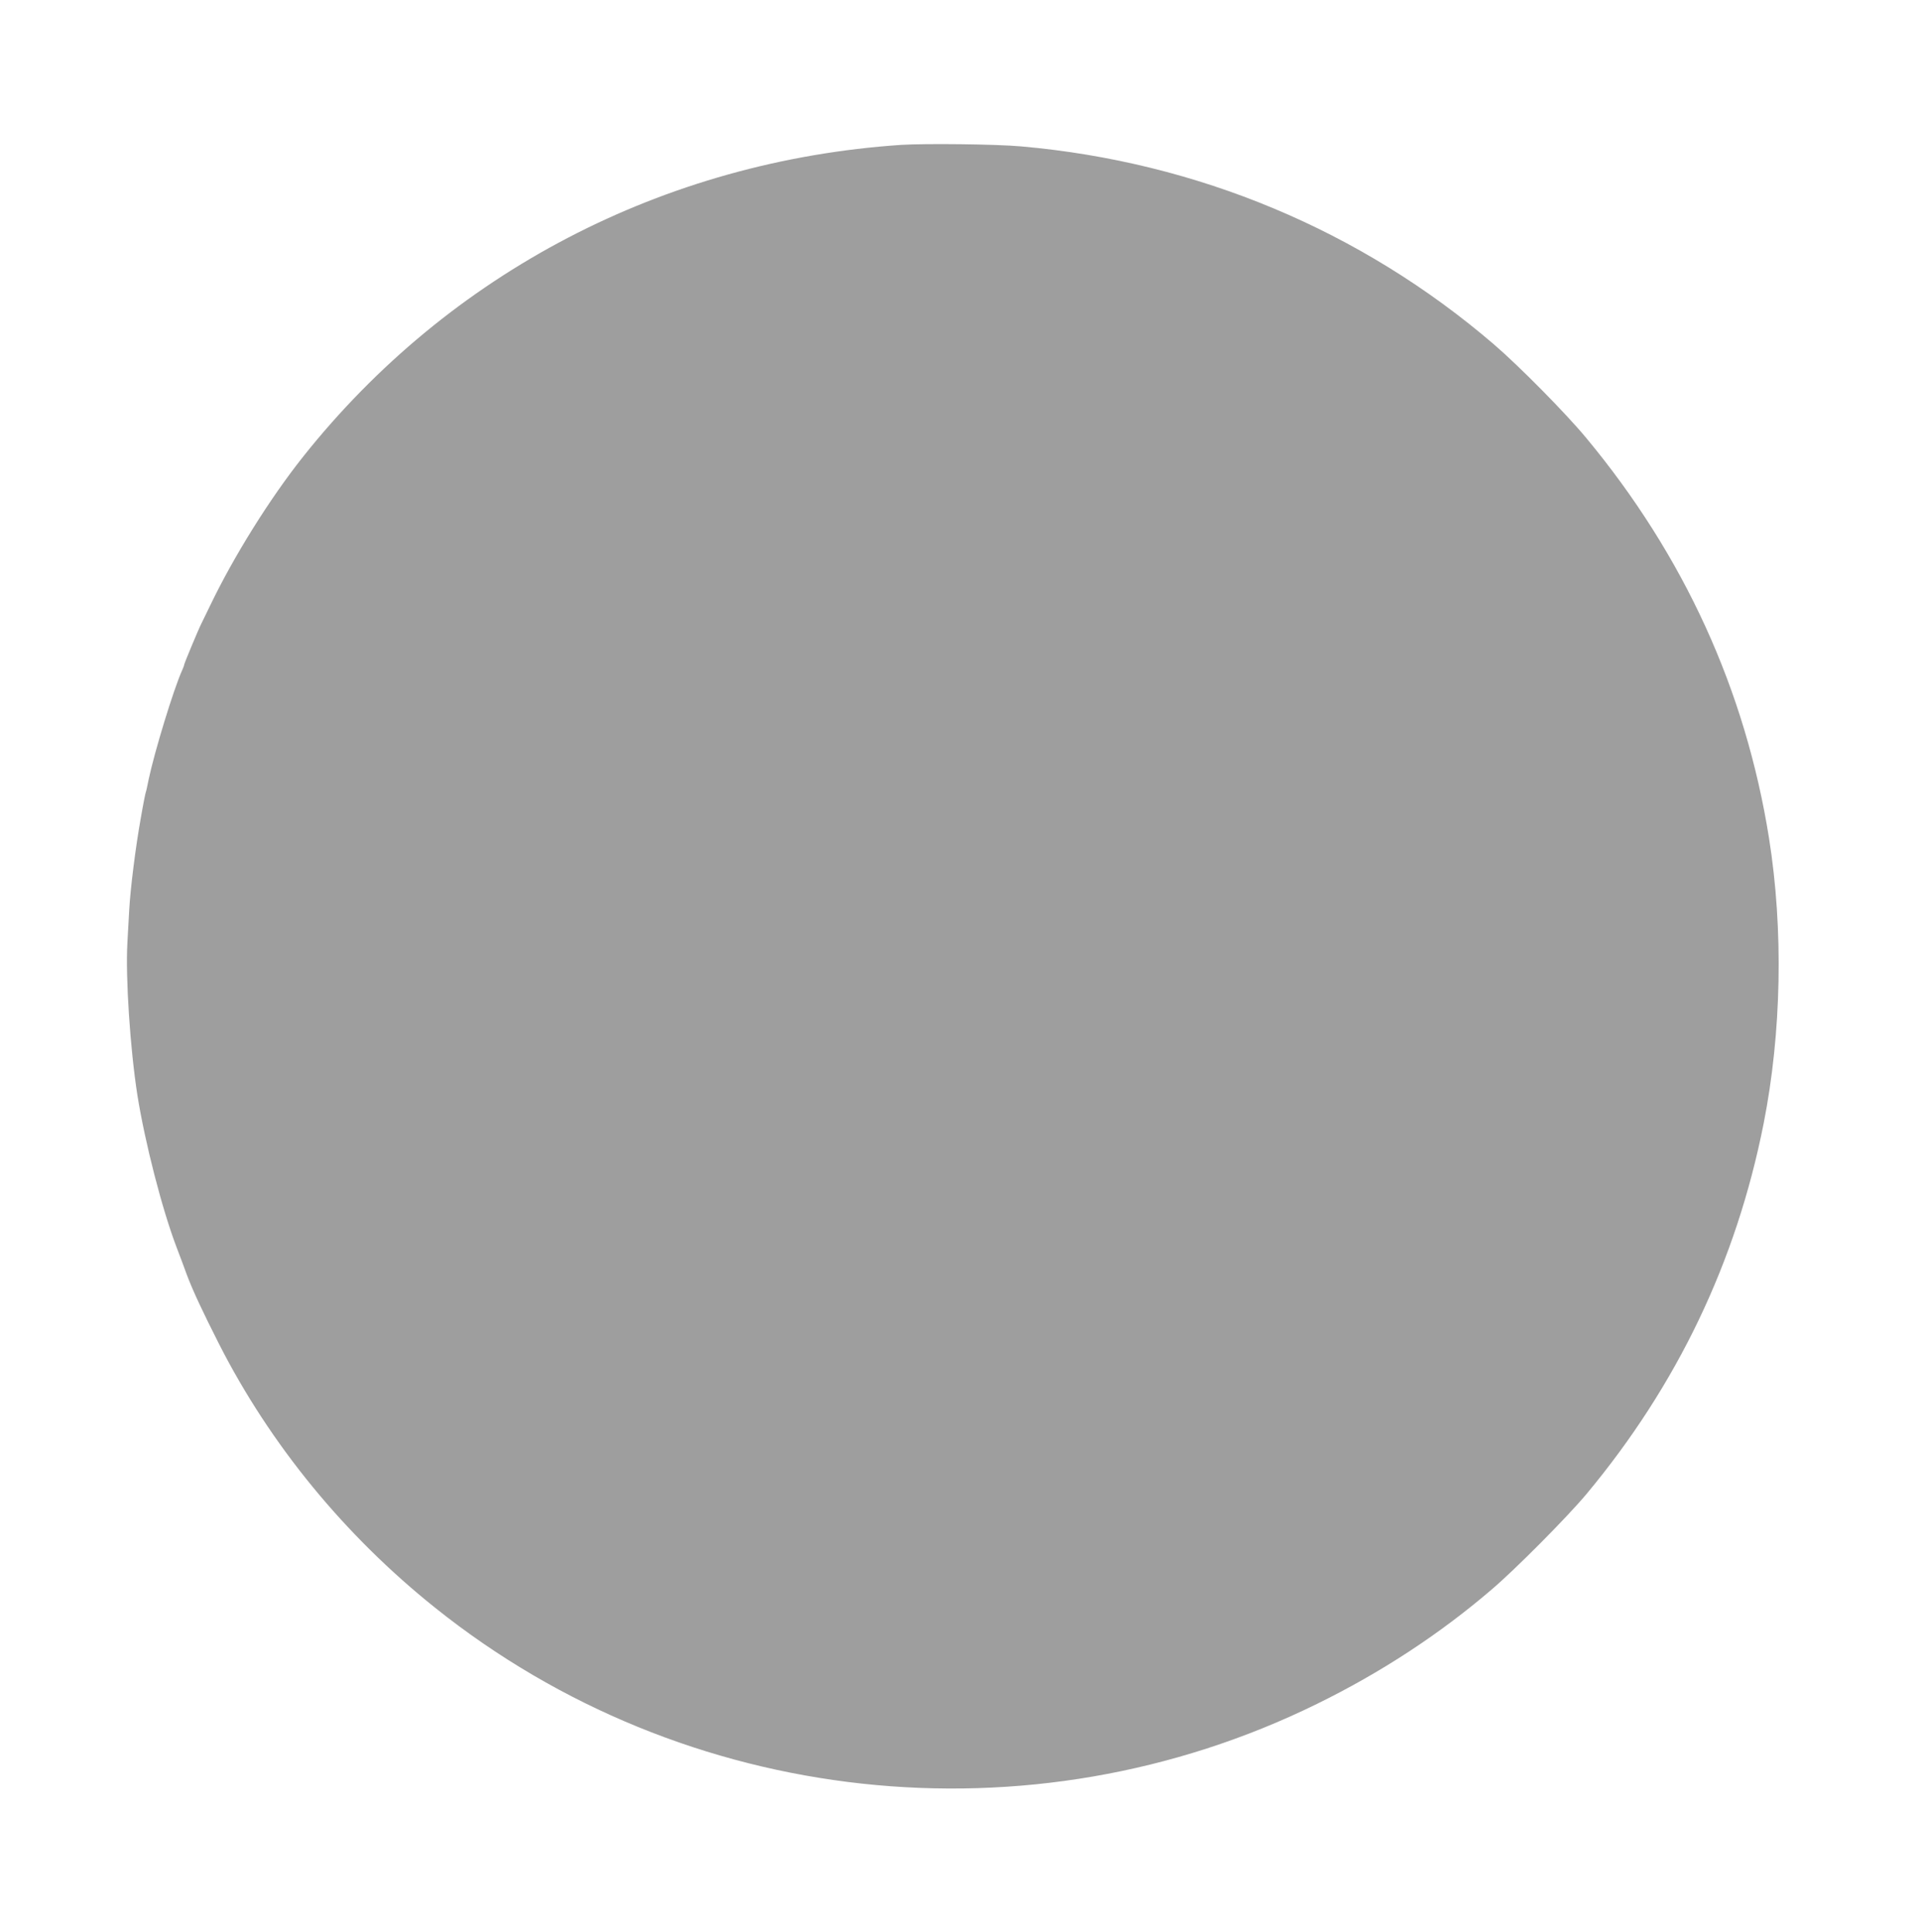 <?xml version="1.0" standalone="no"?>
<!DOCTYPE svg PUBLIC "-//W3C//DTD SVG 20010904//EN"
 "http://www.w3.org/TR/2001/REC-SVG-20010904/DTD/svg10.dtd">
<svg version="1.0" xmlns="http://www.w3.org/2000/svg"
 width="1272pt" height="1280pt" viewBox="0 0 1272 1280"
 preserveAspectRatio="xMidYMid meet">
<g transform="translate(0,1280) scale(0.1,-0.1)"
fill="#9e9e9e" stroke="none">
<path d="M5970 11840 c-1572 -106 -2992 -846 -3961 -2065 -222 -279 -462 -664
-618 -990 -24 -49 -49 -101 -56 -115 -20 -39 -115 -267 -115 -275 0 -4 -6 -21
-14 -38 -56 -124 -183 -540 -221 -721 -9 -44 -17 -82 -19 -85 -2 -3 -18 -82
-34 -176 -34 -190 -68 -461 -76 -605 -3 -52 -8 -150 -12 -216 -13 -230 18
-700 66 -1009 50 -314 163 -755 260 -1010 21 -55 52 -137 68 -182 39 -104 104
-243 213 -458 338 -665 832 -1269 1433 -1749 1652 -1322 3939 -1571 5841 -636
422 207 808 459 1155 756 158 134 504 483 630 634 603 724 993 1541 1174 2455
119 602 132 1285 36 1890 -156 982 -563 1873 -1212 2654 -134 162 -445 477
-613 621 -878 753 -1962 1207 -3130 1310 -167 15 -633 20 -795 10z"/>
</g>
</svg>
